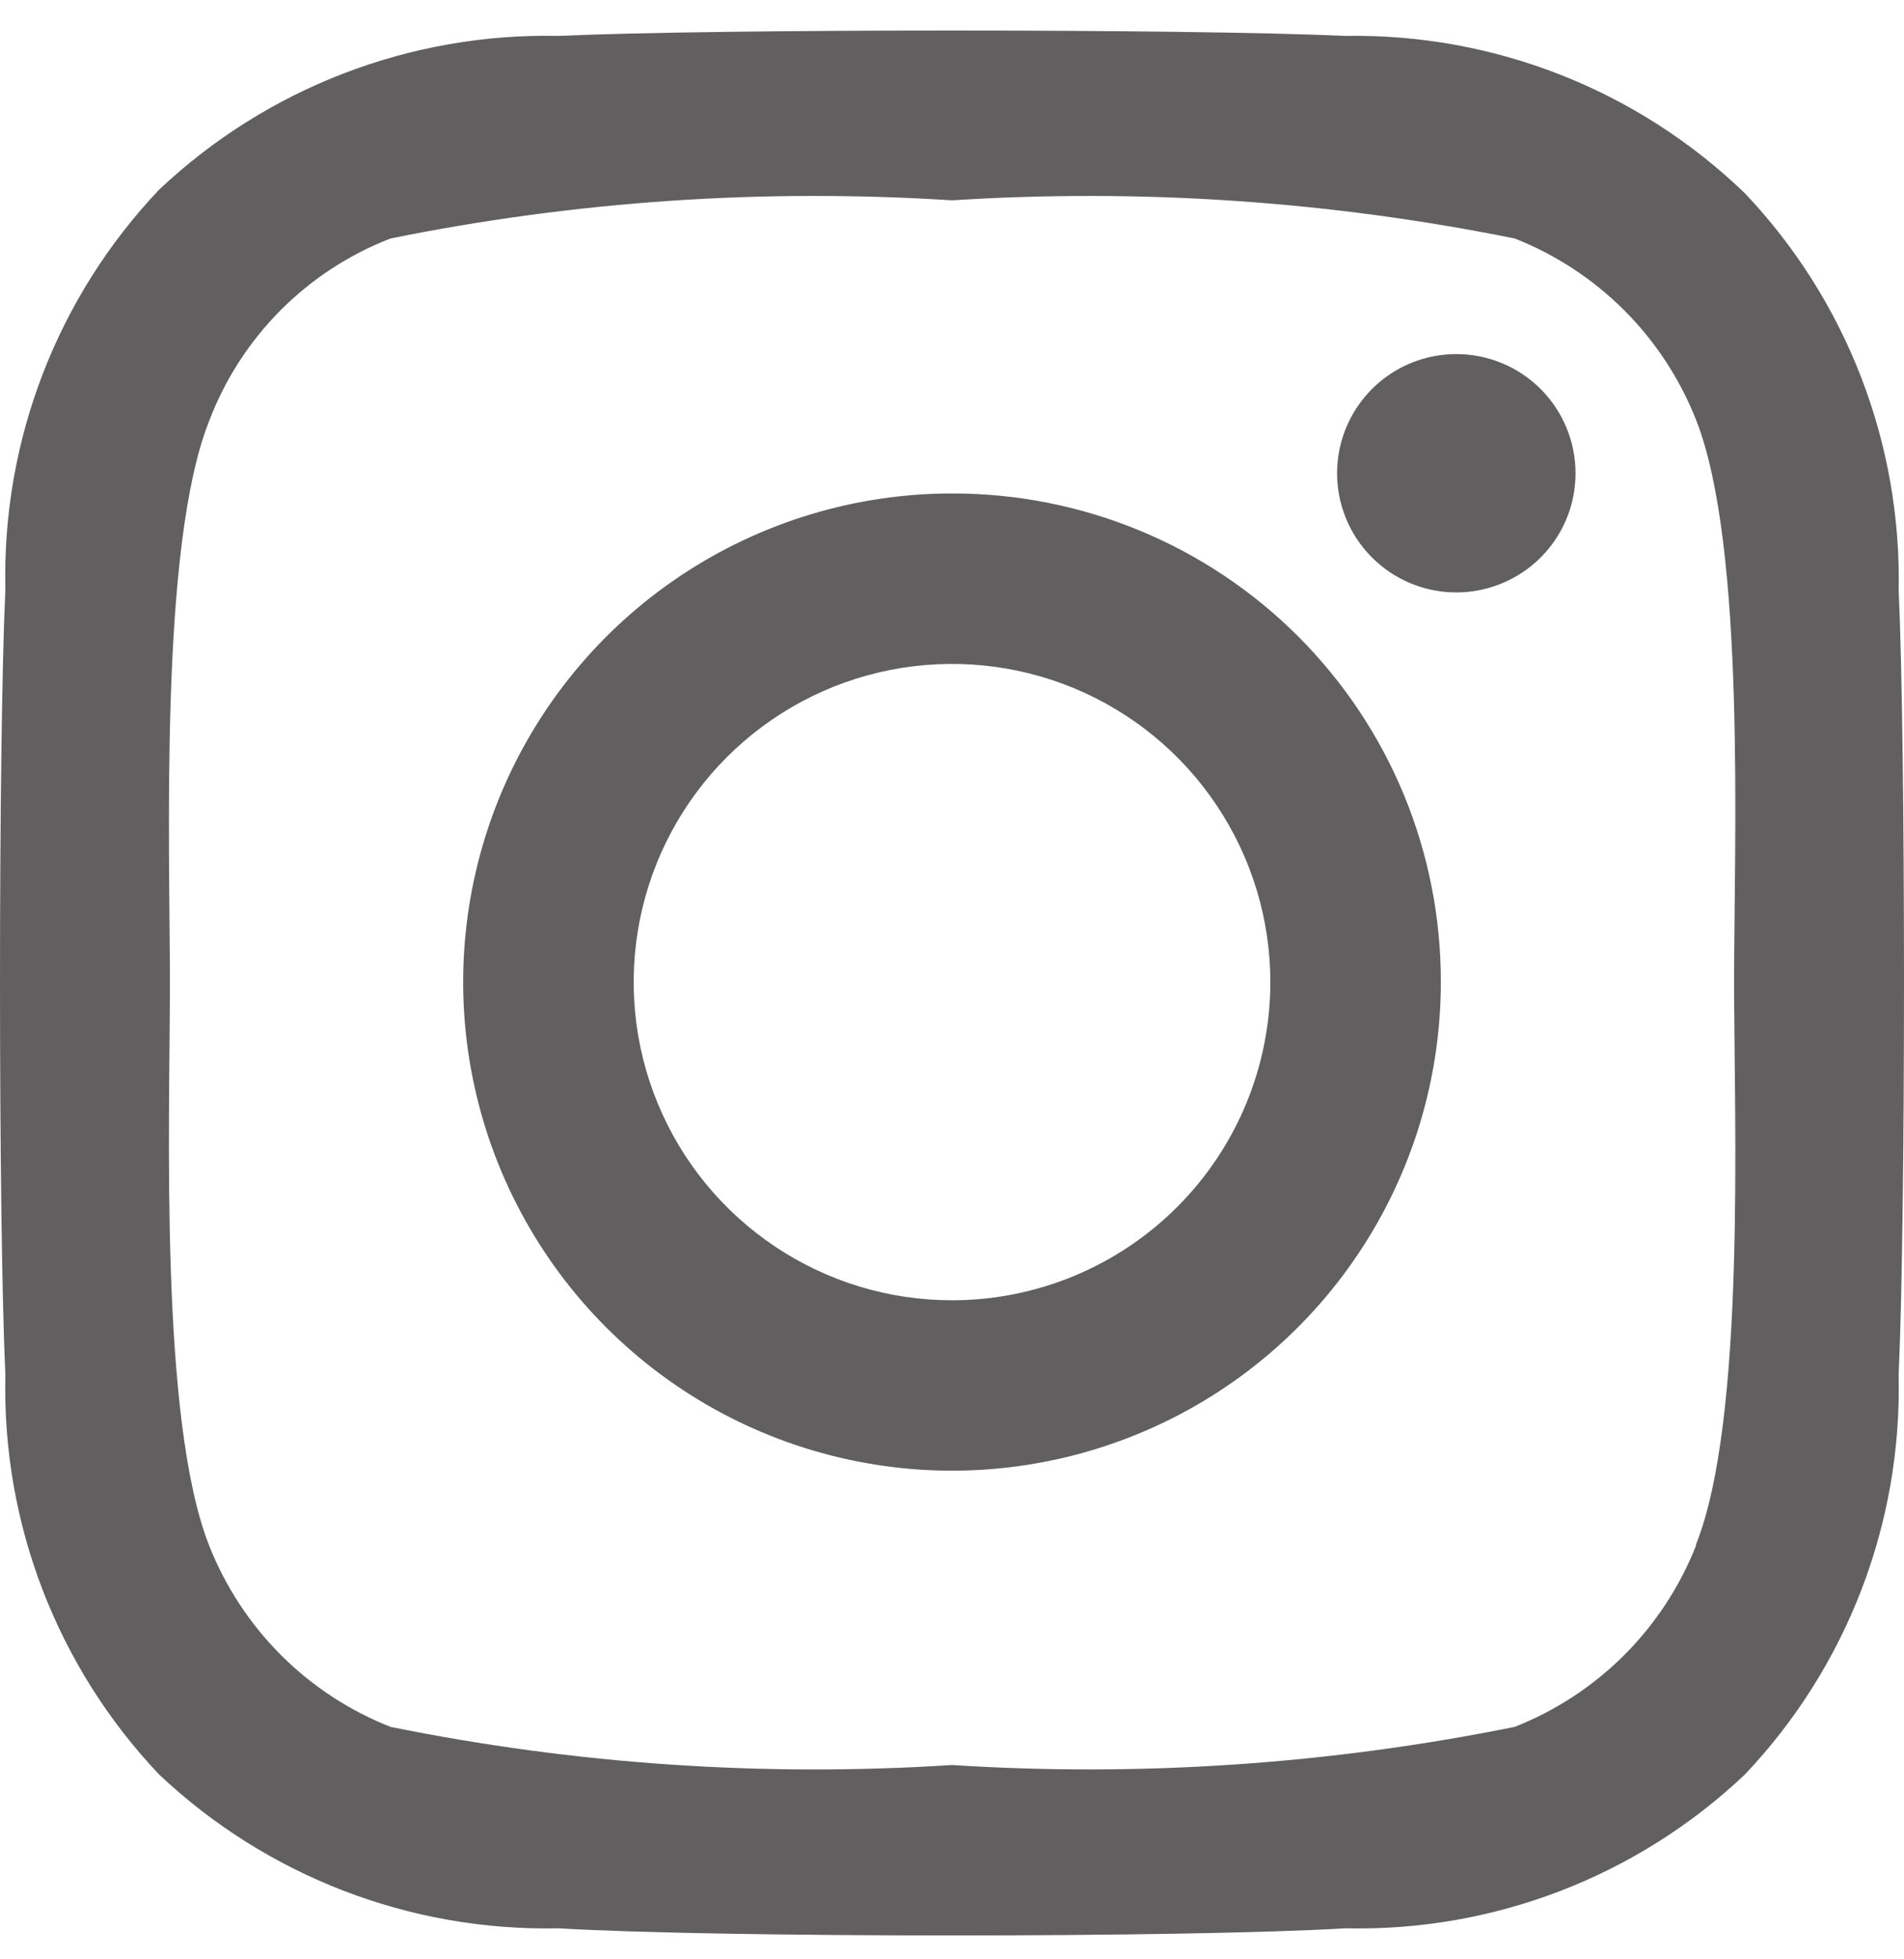 <?xml version="1.0" encoding="UTF-8"?> <svg xmlns="http://www.w3.org/2000/svg" width="35" height="36" viewBox="0 0 35 36" fill="none"> <path d="M17.5 9.067C15.723 9.067 13.986 9.594 12.508 10.58C11.03 11.567 9.878 12.969 9.198 14.609C8.518 16.25 8.34 18.055 8.687 19.796C9.034 21.537 9.89 23.137 11.146 24.392C12.403 25.648 14.004 26.503 15.747 26.849C17.49 27.196 19.297 27.018 20.939 26.338C22.581 25.659 23.984 24.508 24.971 23.032C25.959 21.556 26.486 19.82 26.486 18.045C26.488 16.865 26.258 15.696 25.808 14.606C25.357 13.515 24.695 12.524 23.86 11.69C23.025 10.856 22.034 10.195 20.942 9.745C19.851 9.295 18.681 9.065 17.5 9.067ZM17.5 23.891C16.343 23.891 15.211 23.548 14.249 22.905C13.287 22.263 12.537 21.35 12.094 20.282C11.651 19.214 11.535 18.038 11.761 16.904C11.987 15.77 12.544 14.728 13.362 13.911C14.181 13.093 15.223 12.536 16.358 12.311C17.494 12.085 18.67 12.201 19.739 12.643C20.808 13.086 21.722 13.835 22.365 14.797C23.008 15.758 23.352 16.888 23.352 18.045C23.352 19.595 22.735 21.082 21.638 22.178C20.54 23.275 19.052 23.891 17.5 23.891ZM28.962 8.695C28.962 9.128 28.834 9.552 28.593 9.912C28.352 10.272 28.01 10.552 27.609 10.718C27.209 10.884 26.768 10.927 26.343 10.843C25.918 10.758 25.527 10.55 25.221 10.243C24.914 9.937 24.706 9.547 24.621 9.122C24.536 8.698 24.58 8.257 24.746 7.857C24.912 7.457 25.192 7.115 25.553 6.875C25.913 6.634 26.337 6.506 26.77 6.506C27.352 6.506 27.909 6.736 28.32 7.147C28.731 7.558 28.962 8.115 28.962 8.695ZM34.901 10.885C34.965 8.163 33.949 5.526 32.074 3.55C30.107 1.653 27.466 0.613 24.732 0.66C21.883 0.528 13.117 0.528 10.268 0.66C7.544 0.601 4.907 1.615 2.926 3.484C1.051 5.46 0.035 8.097 0.099 10.819C-0.033 13.665 -0.033 22.424 0.099 25.27C0.035 27.992 1.051 30.629 2.926 32.605C4.907 34.474 7.544 35.489 10.268 35.43C13.161 35.605 21.839 35.605 24.732 35.43C27.457 35.493 30.096 34.478 32.074 32.605C33.949 30.629 34.965 27.992 34.901 25.27C35.033 22.424 35.033 13.665 34.901 10.819V10.885ZM31.176 28.401C30.878 29.154 30.429 29.838 29.856 30.411C29.283 30.983 28.598 31.432 27.844 31.729C24.442 32.416 20.964 32.652 17.5 32.43C14.043 32.653 10.572 32.417 7.178 31.729C6.424 31.432 5.739 30.983 5.166 30.411C4.593 29.838 4.144 29.154 3.846 28.401C2.926 26.08 3.123 20.606 3.123 18.067C3.123 15.527 2.926 10.031 3.846 7.732C4.135 6.971 4.581 6.28 5.155 5.703C5.729 5.126 6.418 4.676 7.178 4.382C10.572 3.694 14.043 3.459 17.5 3.681C20.964 3.459 24.442 3.695 27.844 4.382C28.598 4.679 29.283 5.128 29.856 5.7C30.429 6.273 30.878 6.957 31.176 7.71C32.096 10.031 31.877 15.505 31.877 18.045C31.877 20.584 32.096 26.08 31.176 28.379V28.401Z" fill="#615F5F"></path> </svg> 